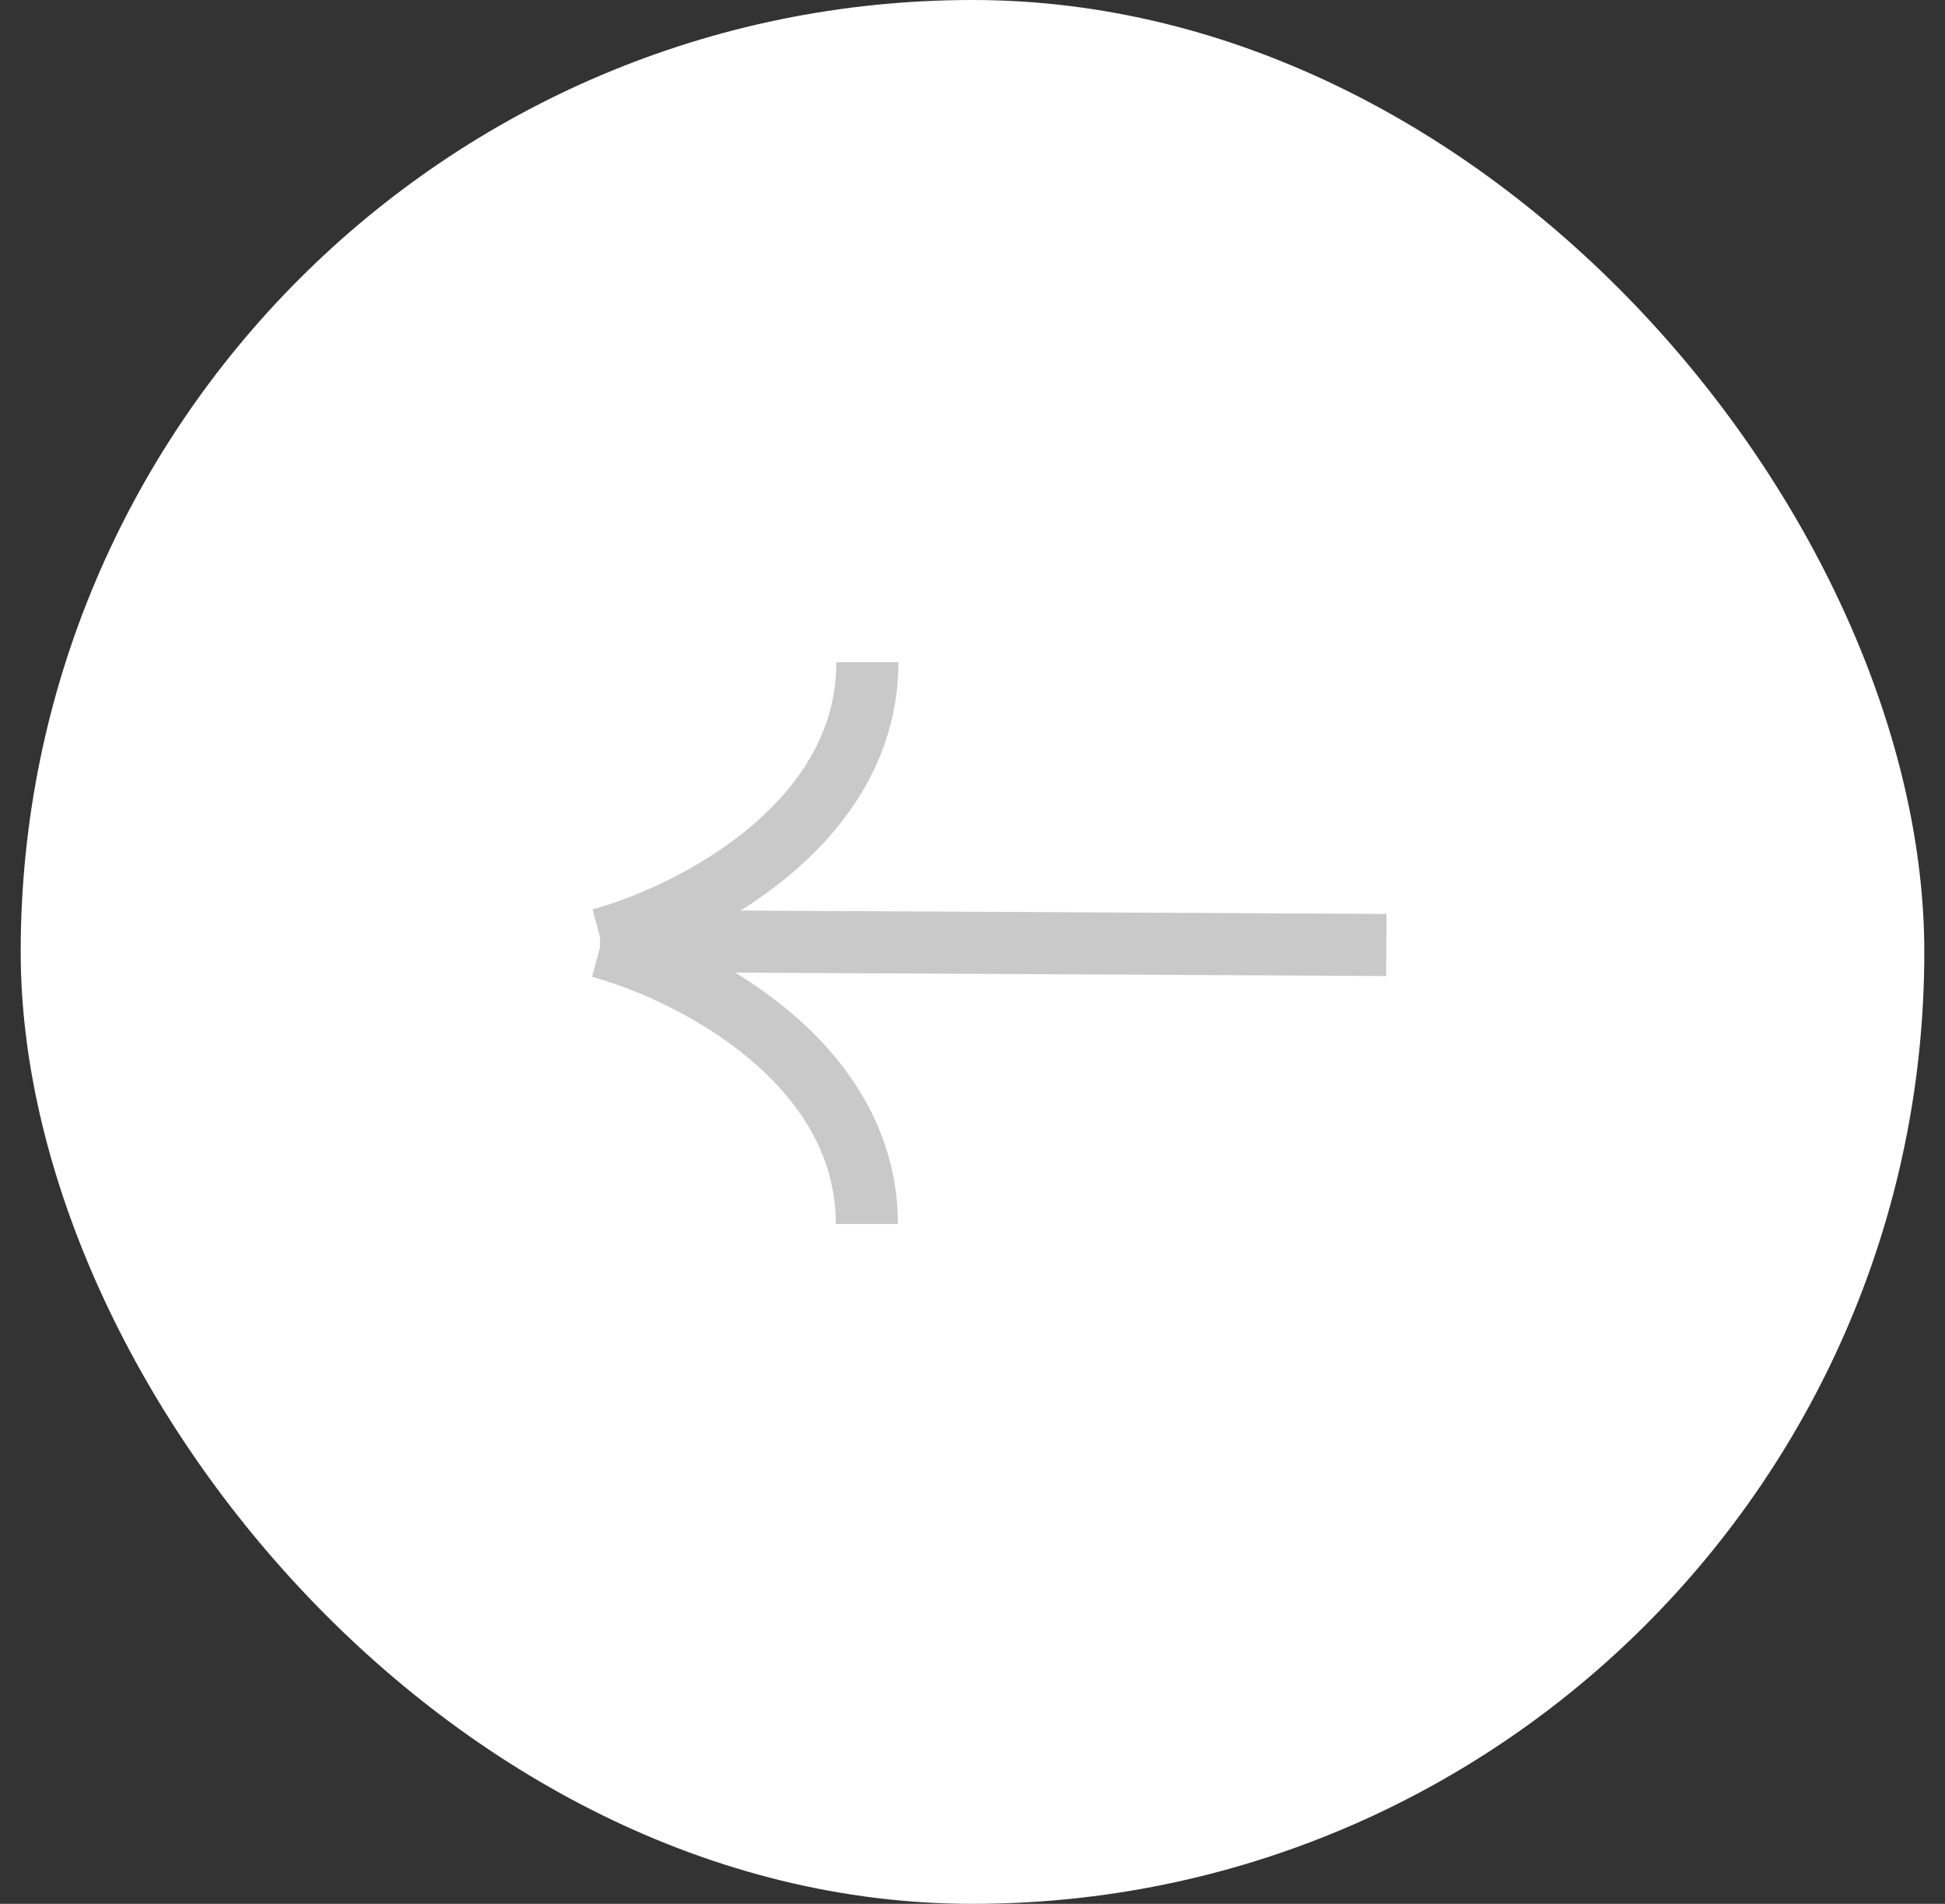 <?xml version="1.0" encoding="UTF-8"?> <svg xmlns="http://www.w3.org/2000/svg" width="47" height="46" viewBox="0 0 47 46" fill="none"><rect x="0" y="0" width="47" height="46" fill="#333333" stroke="none"/><rect x="0.5" width="46" height="46" rx="23" fill="white"></rect><path d="M33.5 22.832L14.5 22.733M14.514 22.696C16.663 22.114 20.96 19.959 20.96 16M14.502 22.877C16.651 23.459 20.947 25.614 20.947 29.574" stroke="#C9C9C9" stroke-width="1.5"></path></svg> 